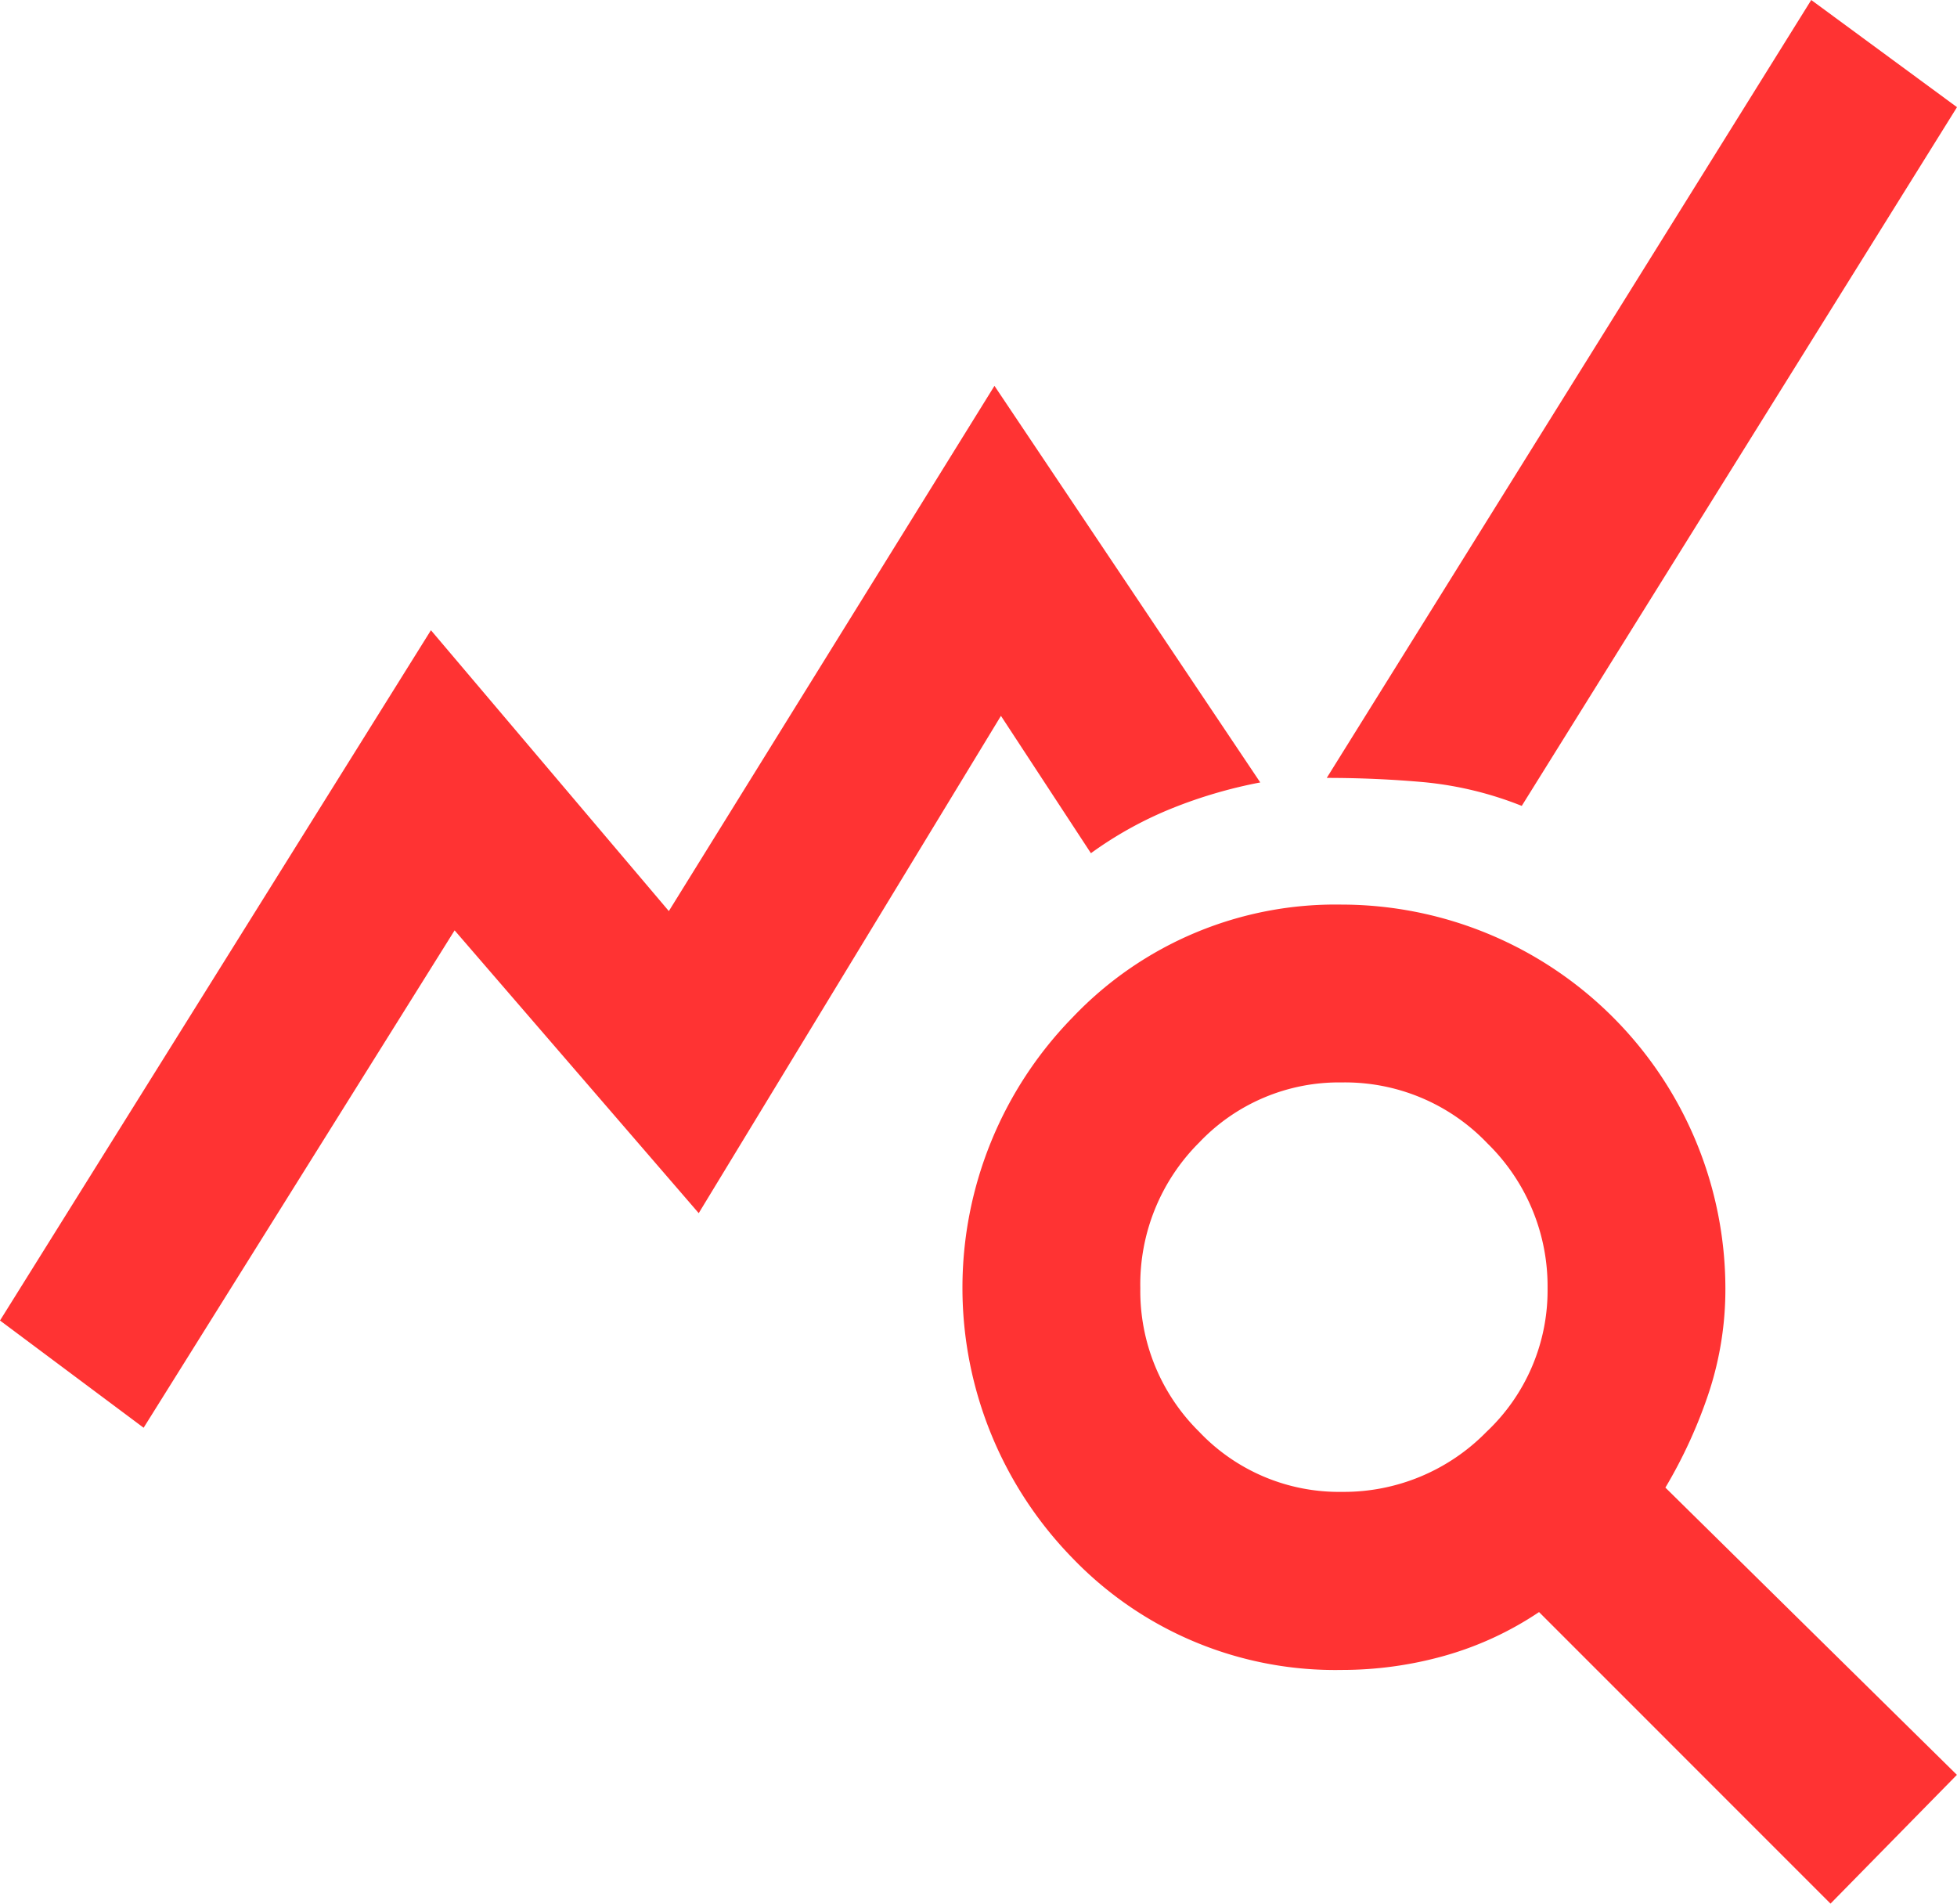<svg id="Group_2843" data-name="Group 2843" xmlns="http://www.w3.org/2000/svg" xmlns:xlink="http://www.w3.org/1999/xlink" width="41.326" height="40.194" viewBox="0 0 41.326 40.194">
  <defs>
    <clipPath id="clip-path">
      <rect id="Rectangle_366" data-name="Rectangle 366" width="41.326" height="40.194" fill="#f33"/>
    </clipPath>
  </defs>
  <g id="Group_1102" data-name="Group 1102" transform="translate(0 0)" clip-path="url(#clip-path)">
    <path id="Path_1333" data-name="Path 1333" d="M3.033,30.146,0,27.882,9.1,13.307l5.024,5.93L21,8.147l5.613,8.374a10.009,10.009,0,0,0-1.856.543,8.032,8.032,0,0,0-1.72.951l-1.9-2.9-6.382,10.5L9.6,19.644ZM38.655,40.194,32.5,34.038a6.961,6.961,0,0,1-2.014.928,8.016,8.016,0,0,1-2.15.294,7.694,7.694,0,0,1-5.681-2.354,8.17,8.17,0,0,1,0-11.429A7.656,7.656,0,0,1,28.335,19.1a8.113,8.113,0,0,1,8.1,8.1,6.966,6.966,0,0,1-.339,2.173,10.242,10.242,0,0,1-.928,2.037l6.156,6.065ZM28.335,31.5a4.214,4.214,0,0,0,3.055-1.267A4.1,4.1,0,0,0,32.68,27.2a4.214,4.214,0,0,0-1.267-3.055,4.154,4.154,0,0,0-3.078-1.29,4.066,4.066,0,0,0-3.01,1.267A4.228,4.228,0,0,0,24.08,27.2a4.174,4.174,0,0,0,1.245,3.033,4.066,4.066,0,0,0,3.01,1.267m3.8-14.484a7.464,7.464,0,0,0-2.059-.5q-1.018-.091-2.059-.091L38.248,0l3.078,2.263Z" transform="translate(0 0)" fill="#f33"/>
  </g>
</svg>
